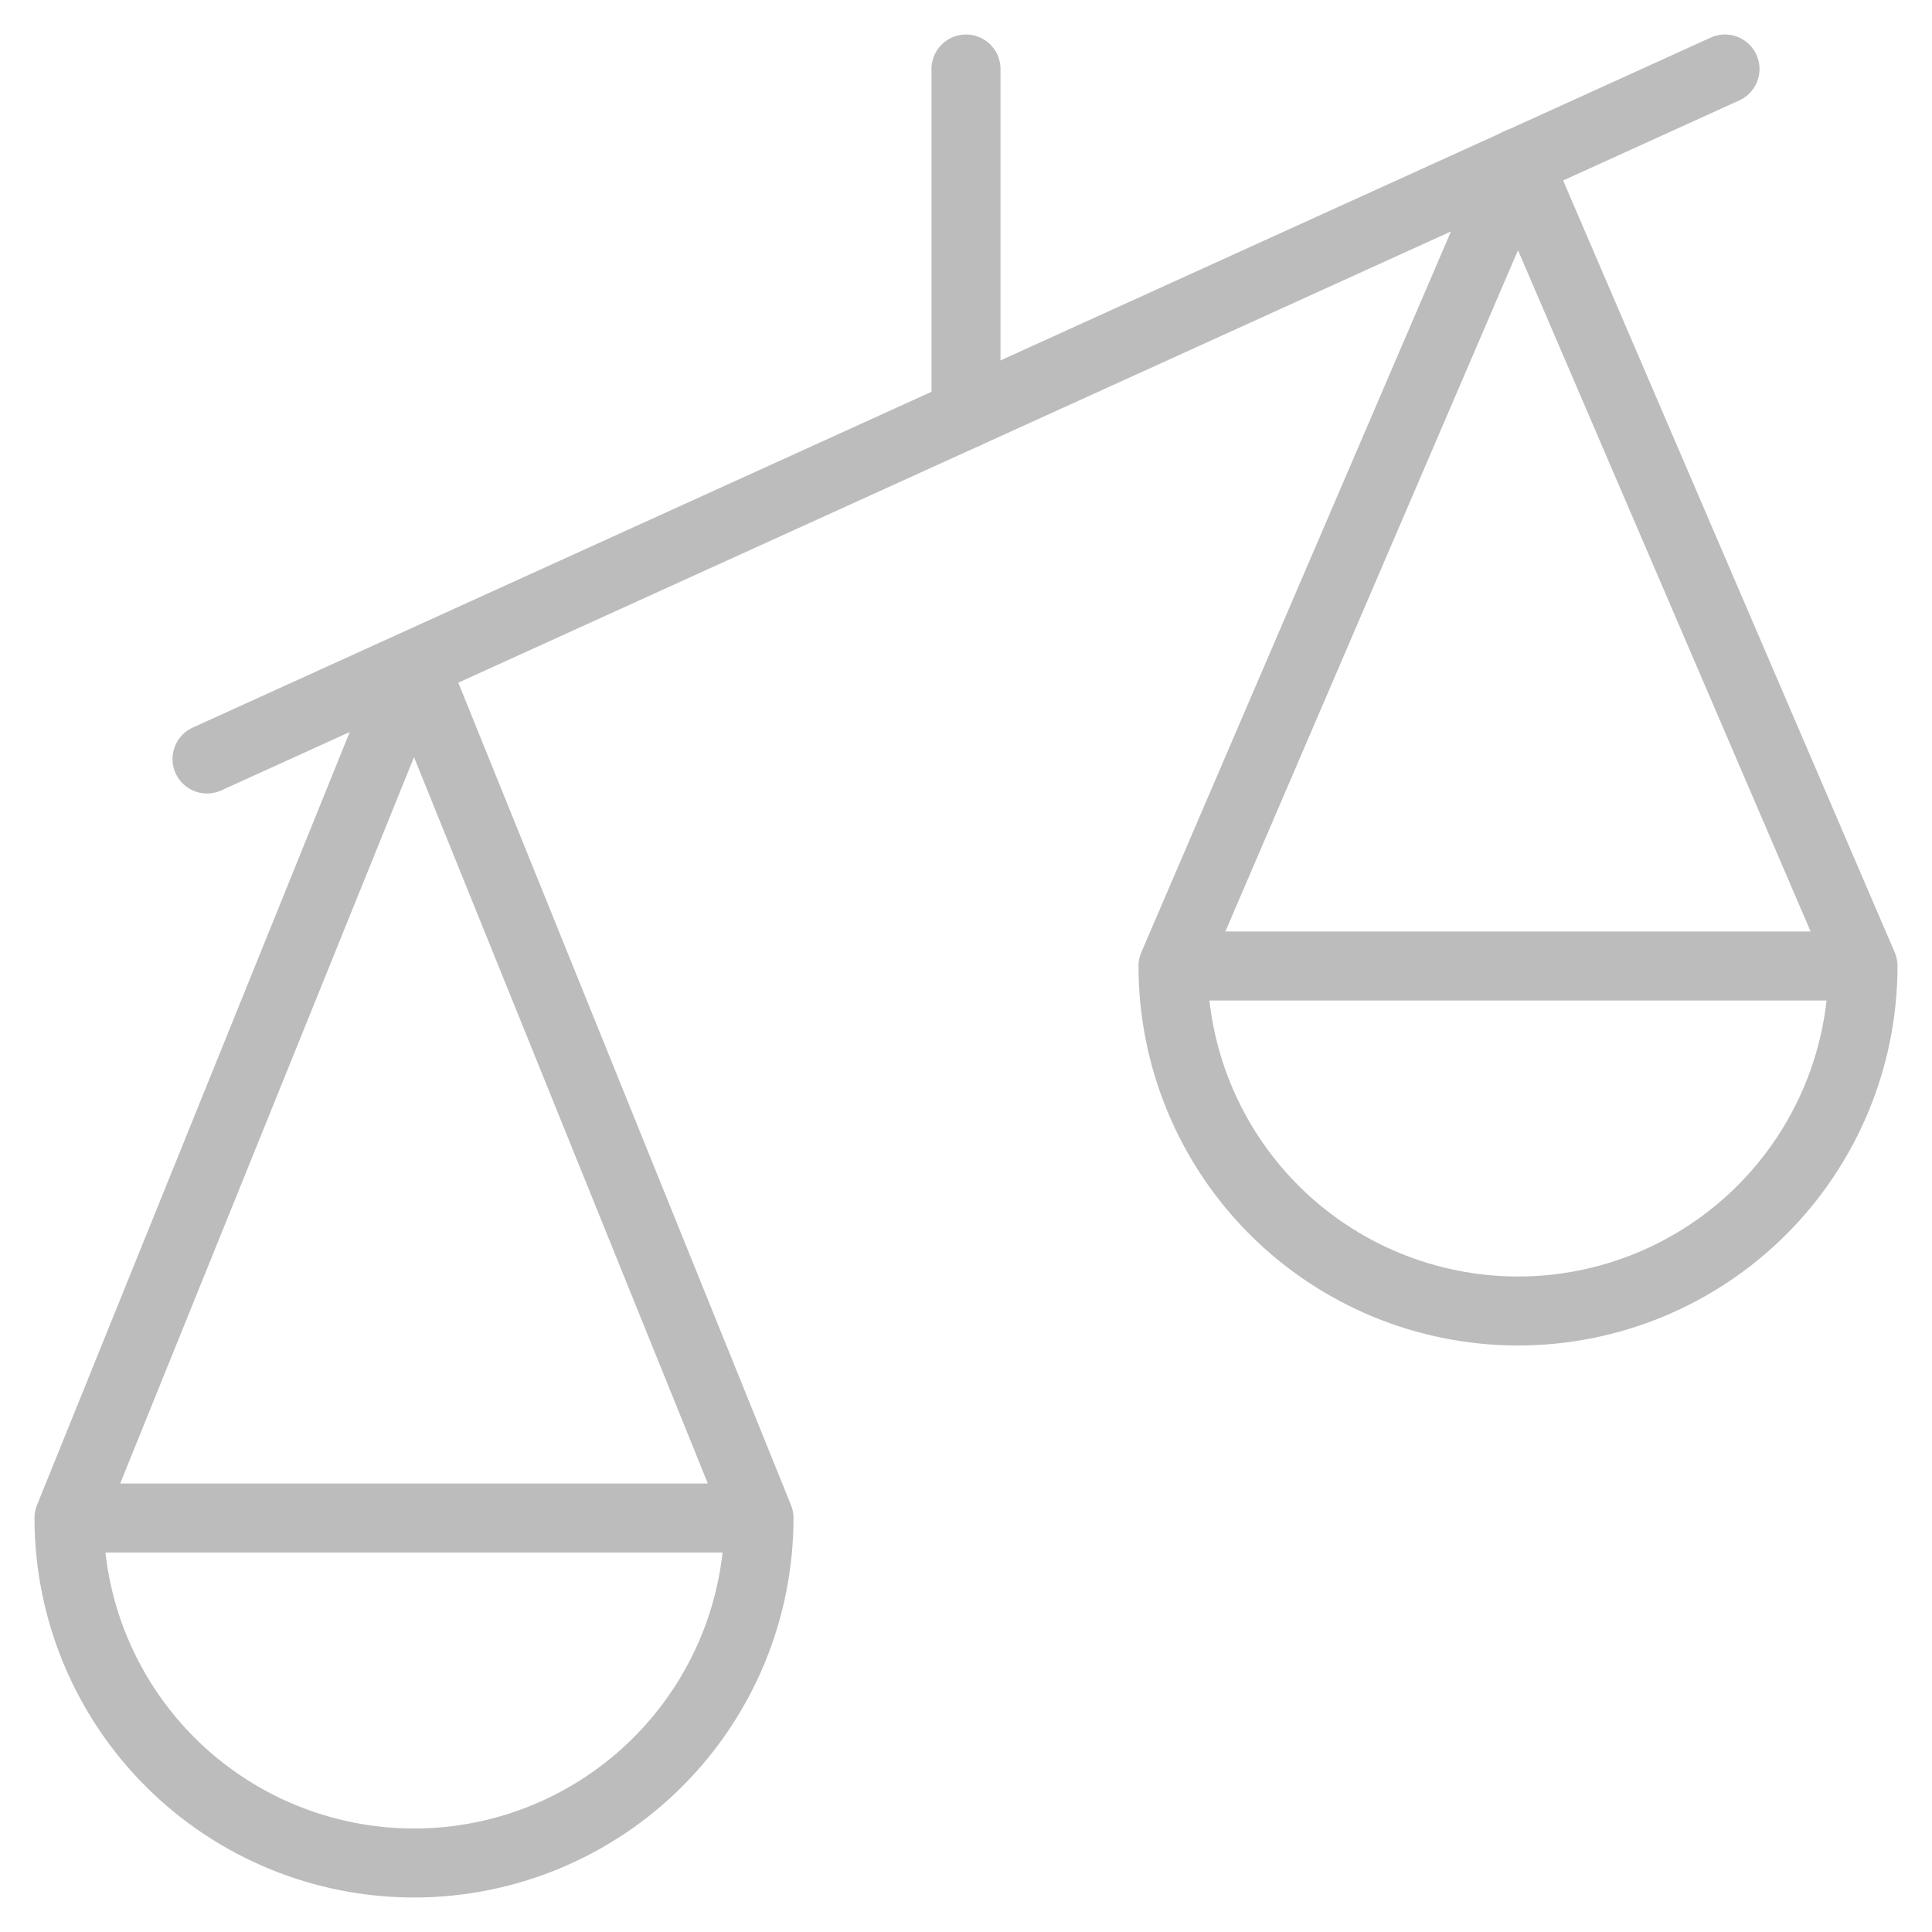 <svg width="56" height="56" viewBox="0 0 56 56" fill="none" xmlns="http://www.w3.org/2000/svg">
<path d="M22 44L12 19.28L2 44M22 44C22 46.652 20.946 49.196 19.071 51.071C17.196 52.947 14.652 54 12 54C9.348 54 6.804 52.947 4.929 51.071C3.054 49.196 2 46.652 2 44M22 44H2" stroke="#BCBCBC" stroke-width="2" stroke-linecap="round" stroke-linejoin="round"/>
<path d="M54 28L44 4.72L34 28M54 28C54 30.652 52.946 33.196 51.071 35.071C49.196 36.946 46.652 38 44 38C41.348 38 38.804 36.946 36.929 35.071C35.054 33.196 34 30.652 34 28M54 28H34" stroke="#BCBCBC" stroke-width="2" stroke-linecap="round" stroke-linejoin="round"/>
<path d="M6 22L50 2" stroke="#BCBCBC" stroke-width="2" stroke-linecap="round" stroke-linejoin="round"/>
<path d="M28 12V2" stroke="#BCBCBC" stroke-width="2" stroke-linecap="round" stroke-linejoin="round"/>
</svg>
